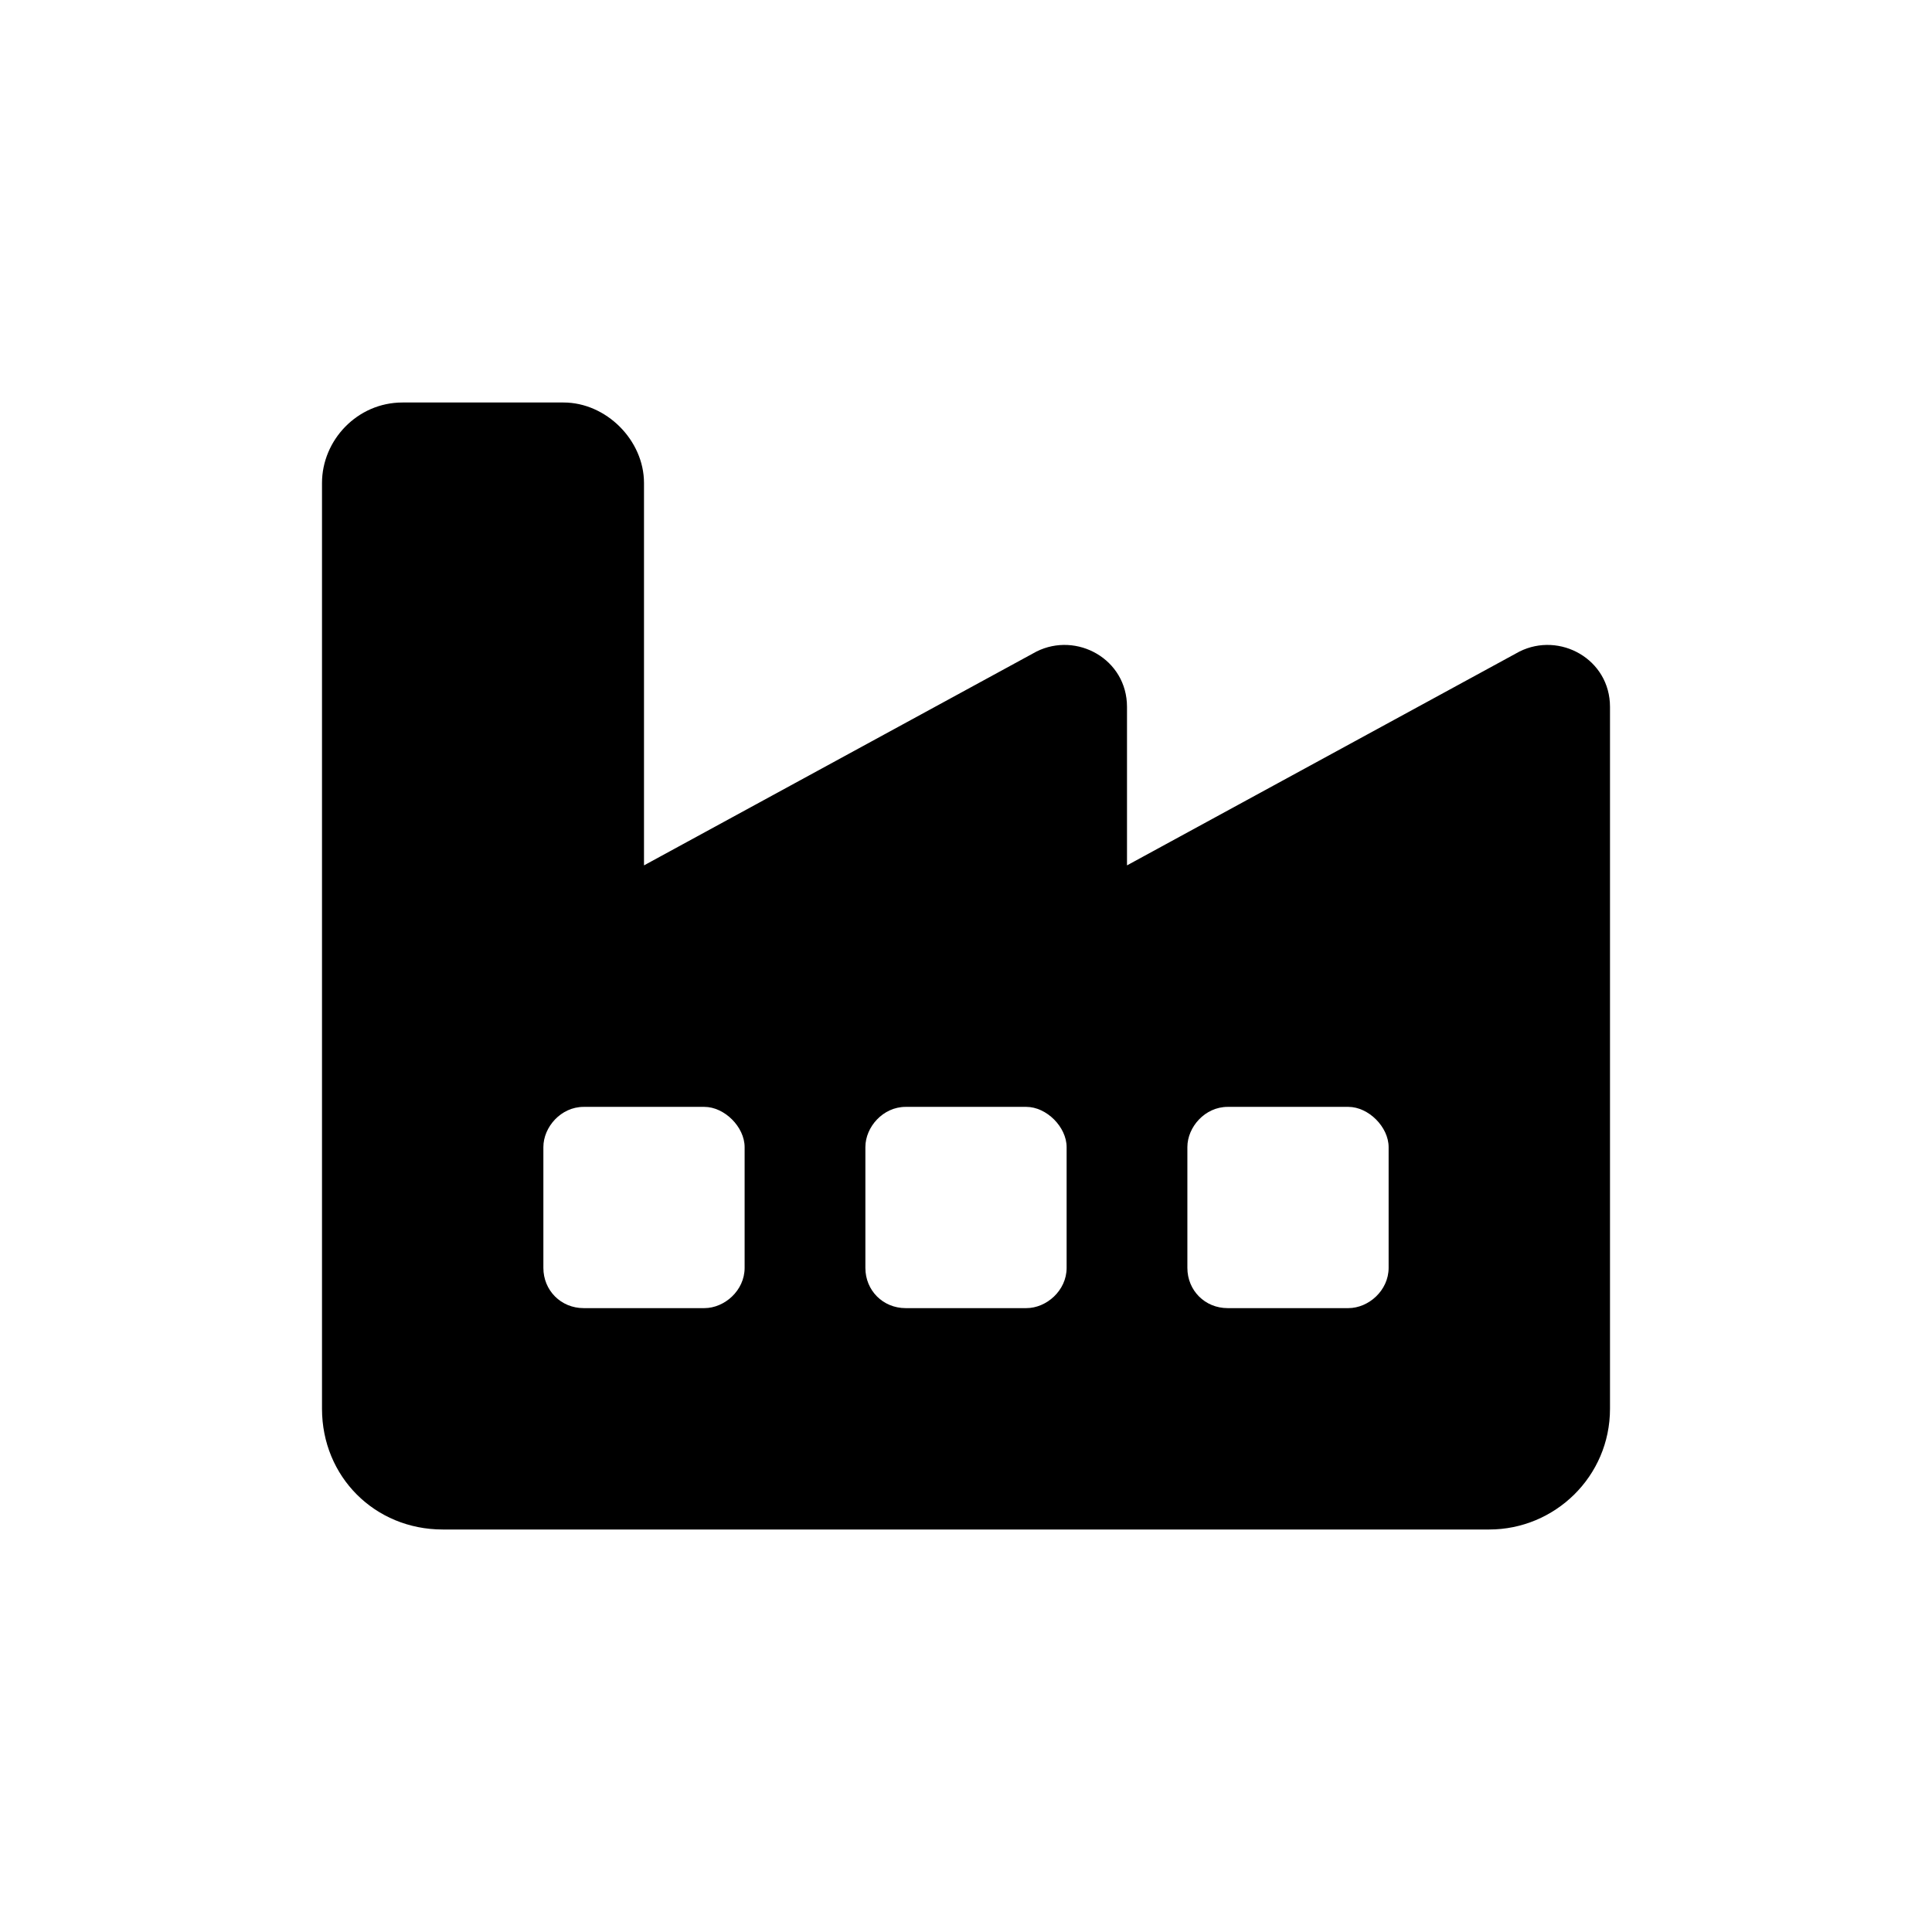 <svg width="48" height="48" viewBox="0 0 48 48" fill="none" xmlns="http://www.w3.org/2000/svg">
<path d="M8 12C8 10.938 8.875 10 10 10H14C15.062 10 16 10.938 16 12V21.5L25.75 16.188C26.75 15.688 28 16.375 28 17.562V21.5L37.75 16.188C38.75 15.688 40 16.375 40 17.562V27V35C40 36.688 38.625 38 37 38H11C9.312 38 8 36.688 8 35V30V27V12ZM22.5 27.5C21.938 27.5 21.5 28 21.5 28.5V31.5C21.5 32.062 21.938 32.5 22.5 32.5H25.5C26 32.5 26.5 32.062 26.5 31.5V28.5C26.5 28 26 27.5 25.5 27.5H22.5ZM13.5 28.5V31.5C13.5 32.062 13.938 32.5 14.5 32.5H17.5C18 32.5 18.5 32.062 18.5 31.5V28.5C18.5 28 18 27.5 17.5 27.5H14.5C13.938 27.5 13.5 28 13.5 28.5ZM30.5 27.5C29.938 27.5 29.5 28 29.5 28.5V31.5C29.5 32.062 29.938 32.5 30.5 32.5H33.5C34 32.5 34.5 32.062 34.5 31.5V28.5C34.5 28 34 27.5 33.5 27.5H30.5Z" fill="black"/>
</svg>
